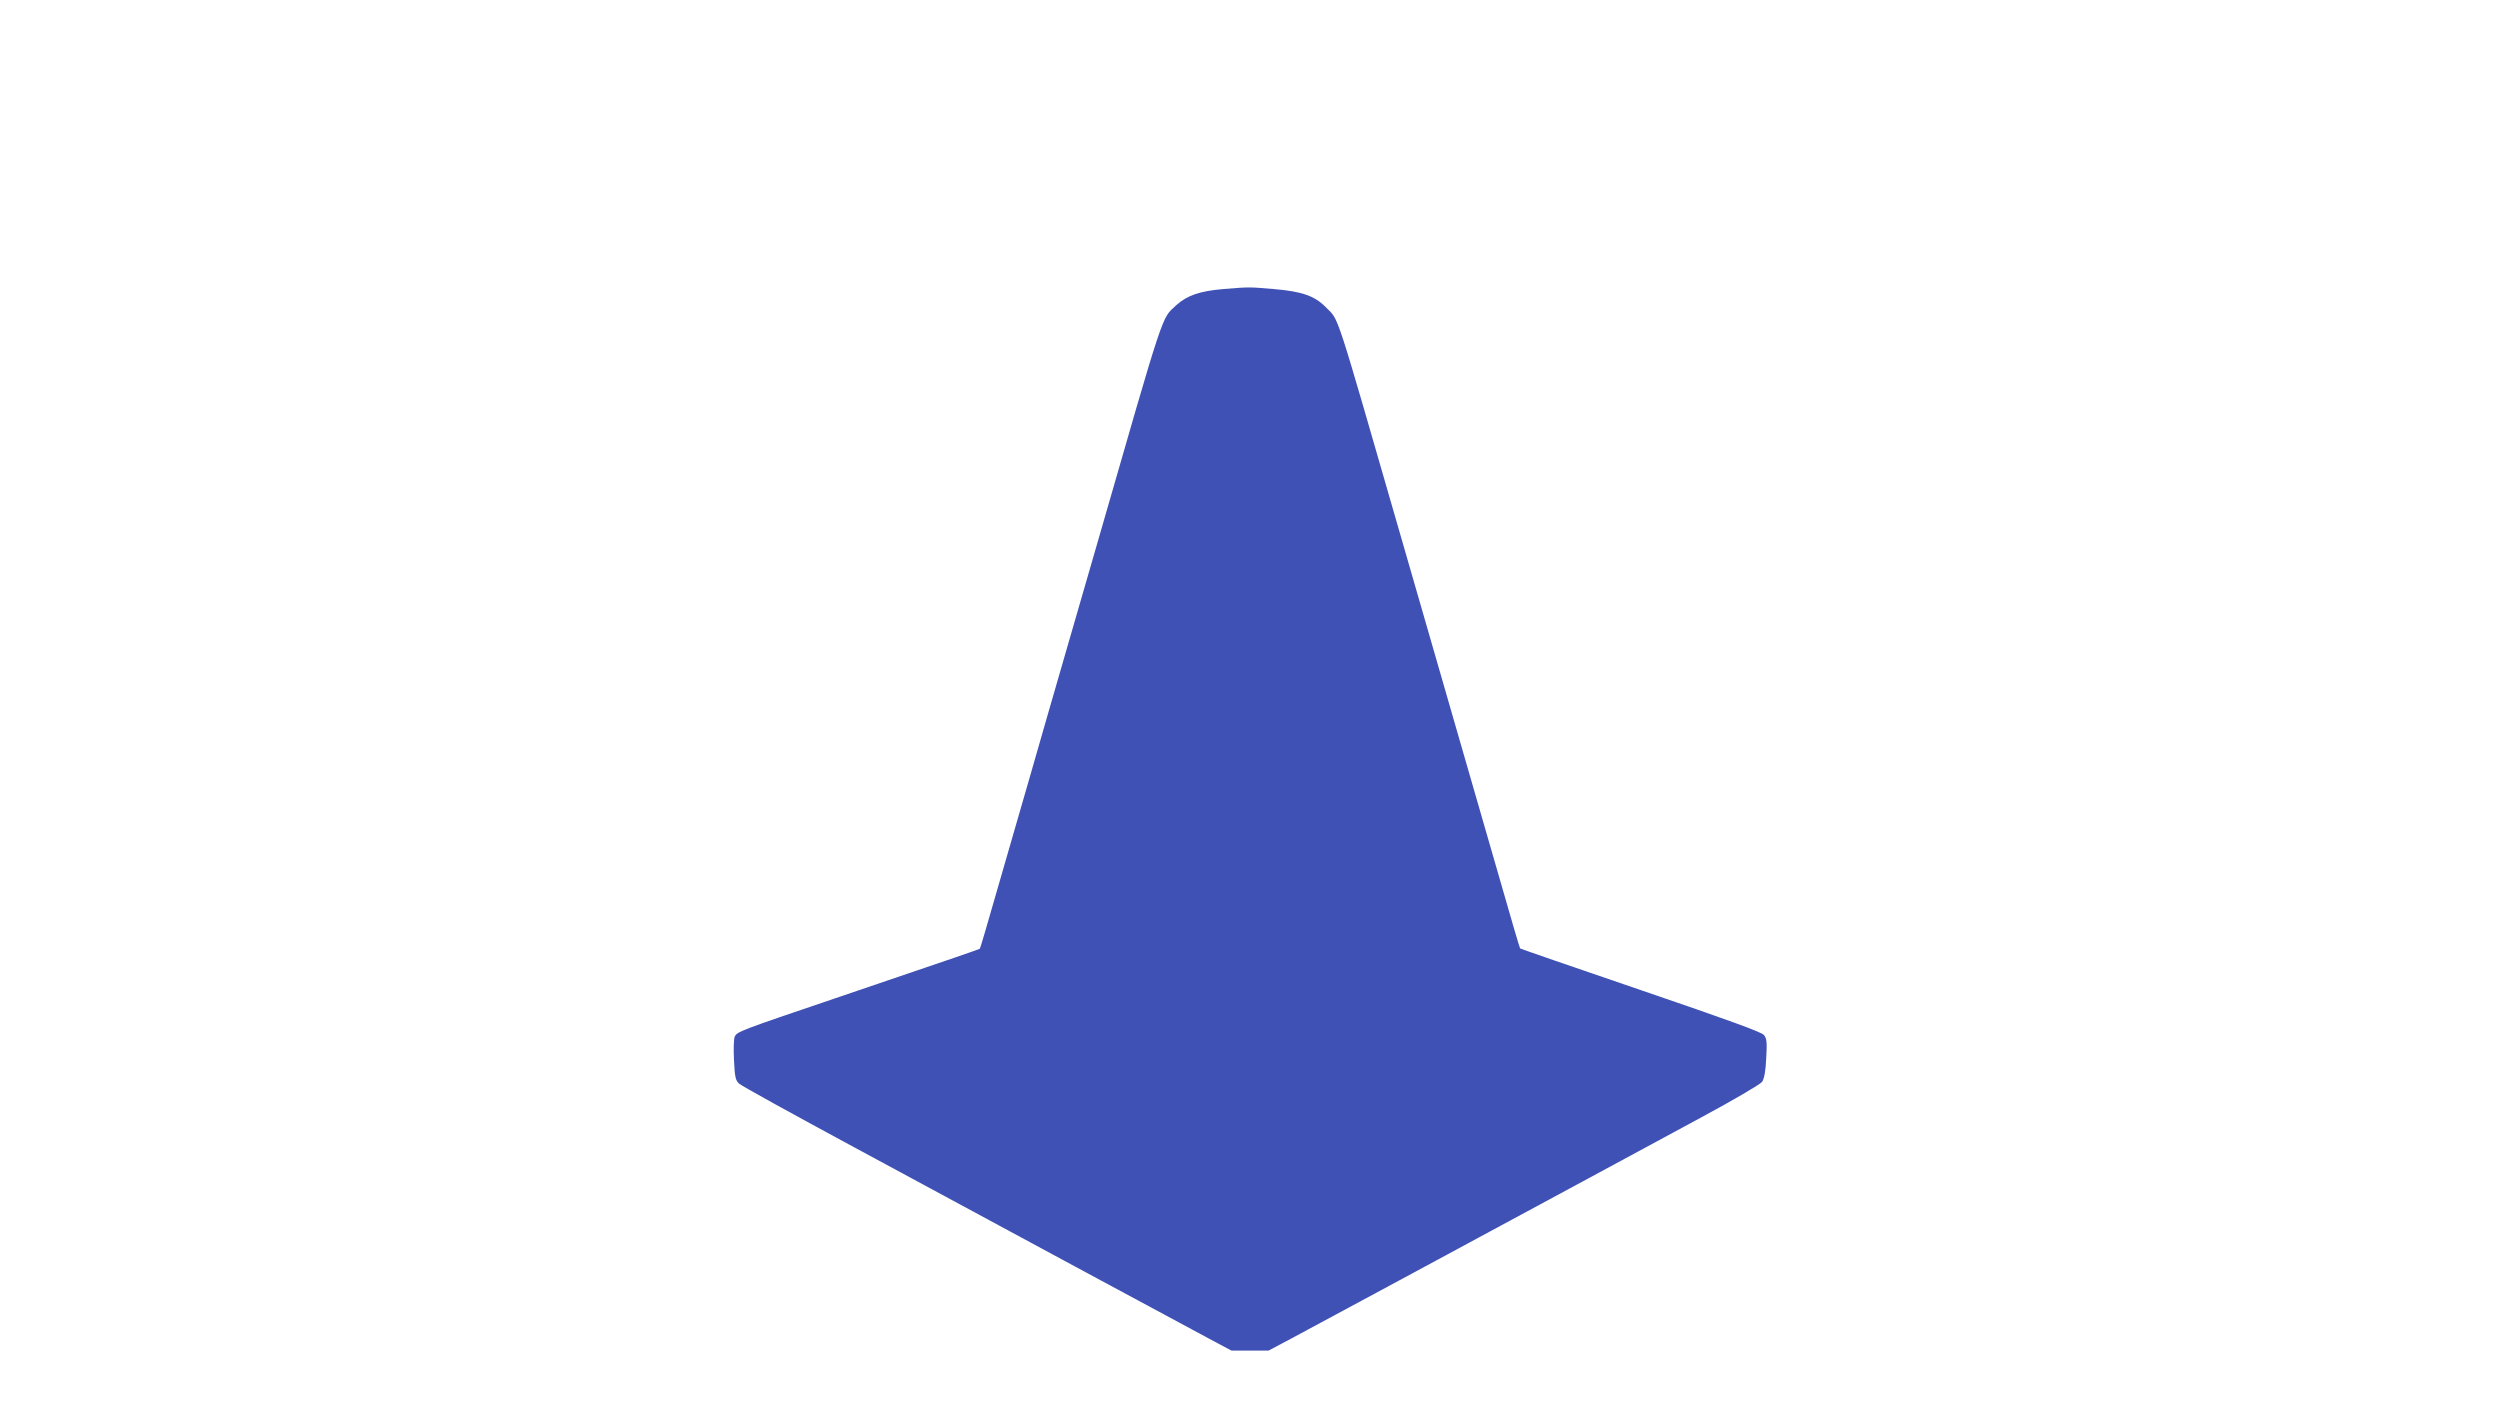 <?xml version="1.0" standalone="no"?>
<!DOCTYPE svg PUBLIC "-//W3C//DTD SVG 20010904//EN"
 "http://www.w3.org/TR/2001/REC-SVG-20010904/DTD/svg10.dtd">
<svg version="1.0" xmlns="http://www.w3.org/2000/svg"
 width="1280pt" height="720pt" viewBox="0 0 1280 720"
 preserveAspectRatio="xMidYMid meet">
<g transform="translate(0,720) scale(0.1,-0.1)"
fill="#3f51b5" stroke="none">
<path d="M6263 5720 c-120 -10 -186 -33 -241 -83 -76 -71 -55 -7 -402 -1212
-56 -192 -134 -465 -175 -605 -41 -140 -117 -406 -170 -590 -53 -184 -132
-458 -176 -609 -43 -151 -80 -276 -82 -278 -4 -4 -90 -33 -737 -253 -496 -168
-505 -172 -518 -197 -5 -10 -7 -63 -4 -120 4 -87 8 -105 26 -121 11 -11 278
-158 591 -327 314 -169 822 -444 1130 -610 308 -166 614 -331 680 -366 l120
-64 95 0 95 0 115 61 c105 56 860 463 1525 822 149 81 405 219 570 308 171 92
307 172 317 185 11 17 18 54 21 121 5 82 3 101 -12 119 -12 15 -189 79 -631
230 -337 115 -615 211 -617 213 -2 1 -48 158 -102 347 -55 189 -149 515 -209
724 -60 209 -191 661 -290 1005 -358 1240 -323 1133 -395 1208 -56 57 -121 80
-265 92 -128 11 -125 11 -259 0z"/>
</g>
</svg>
